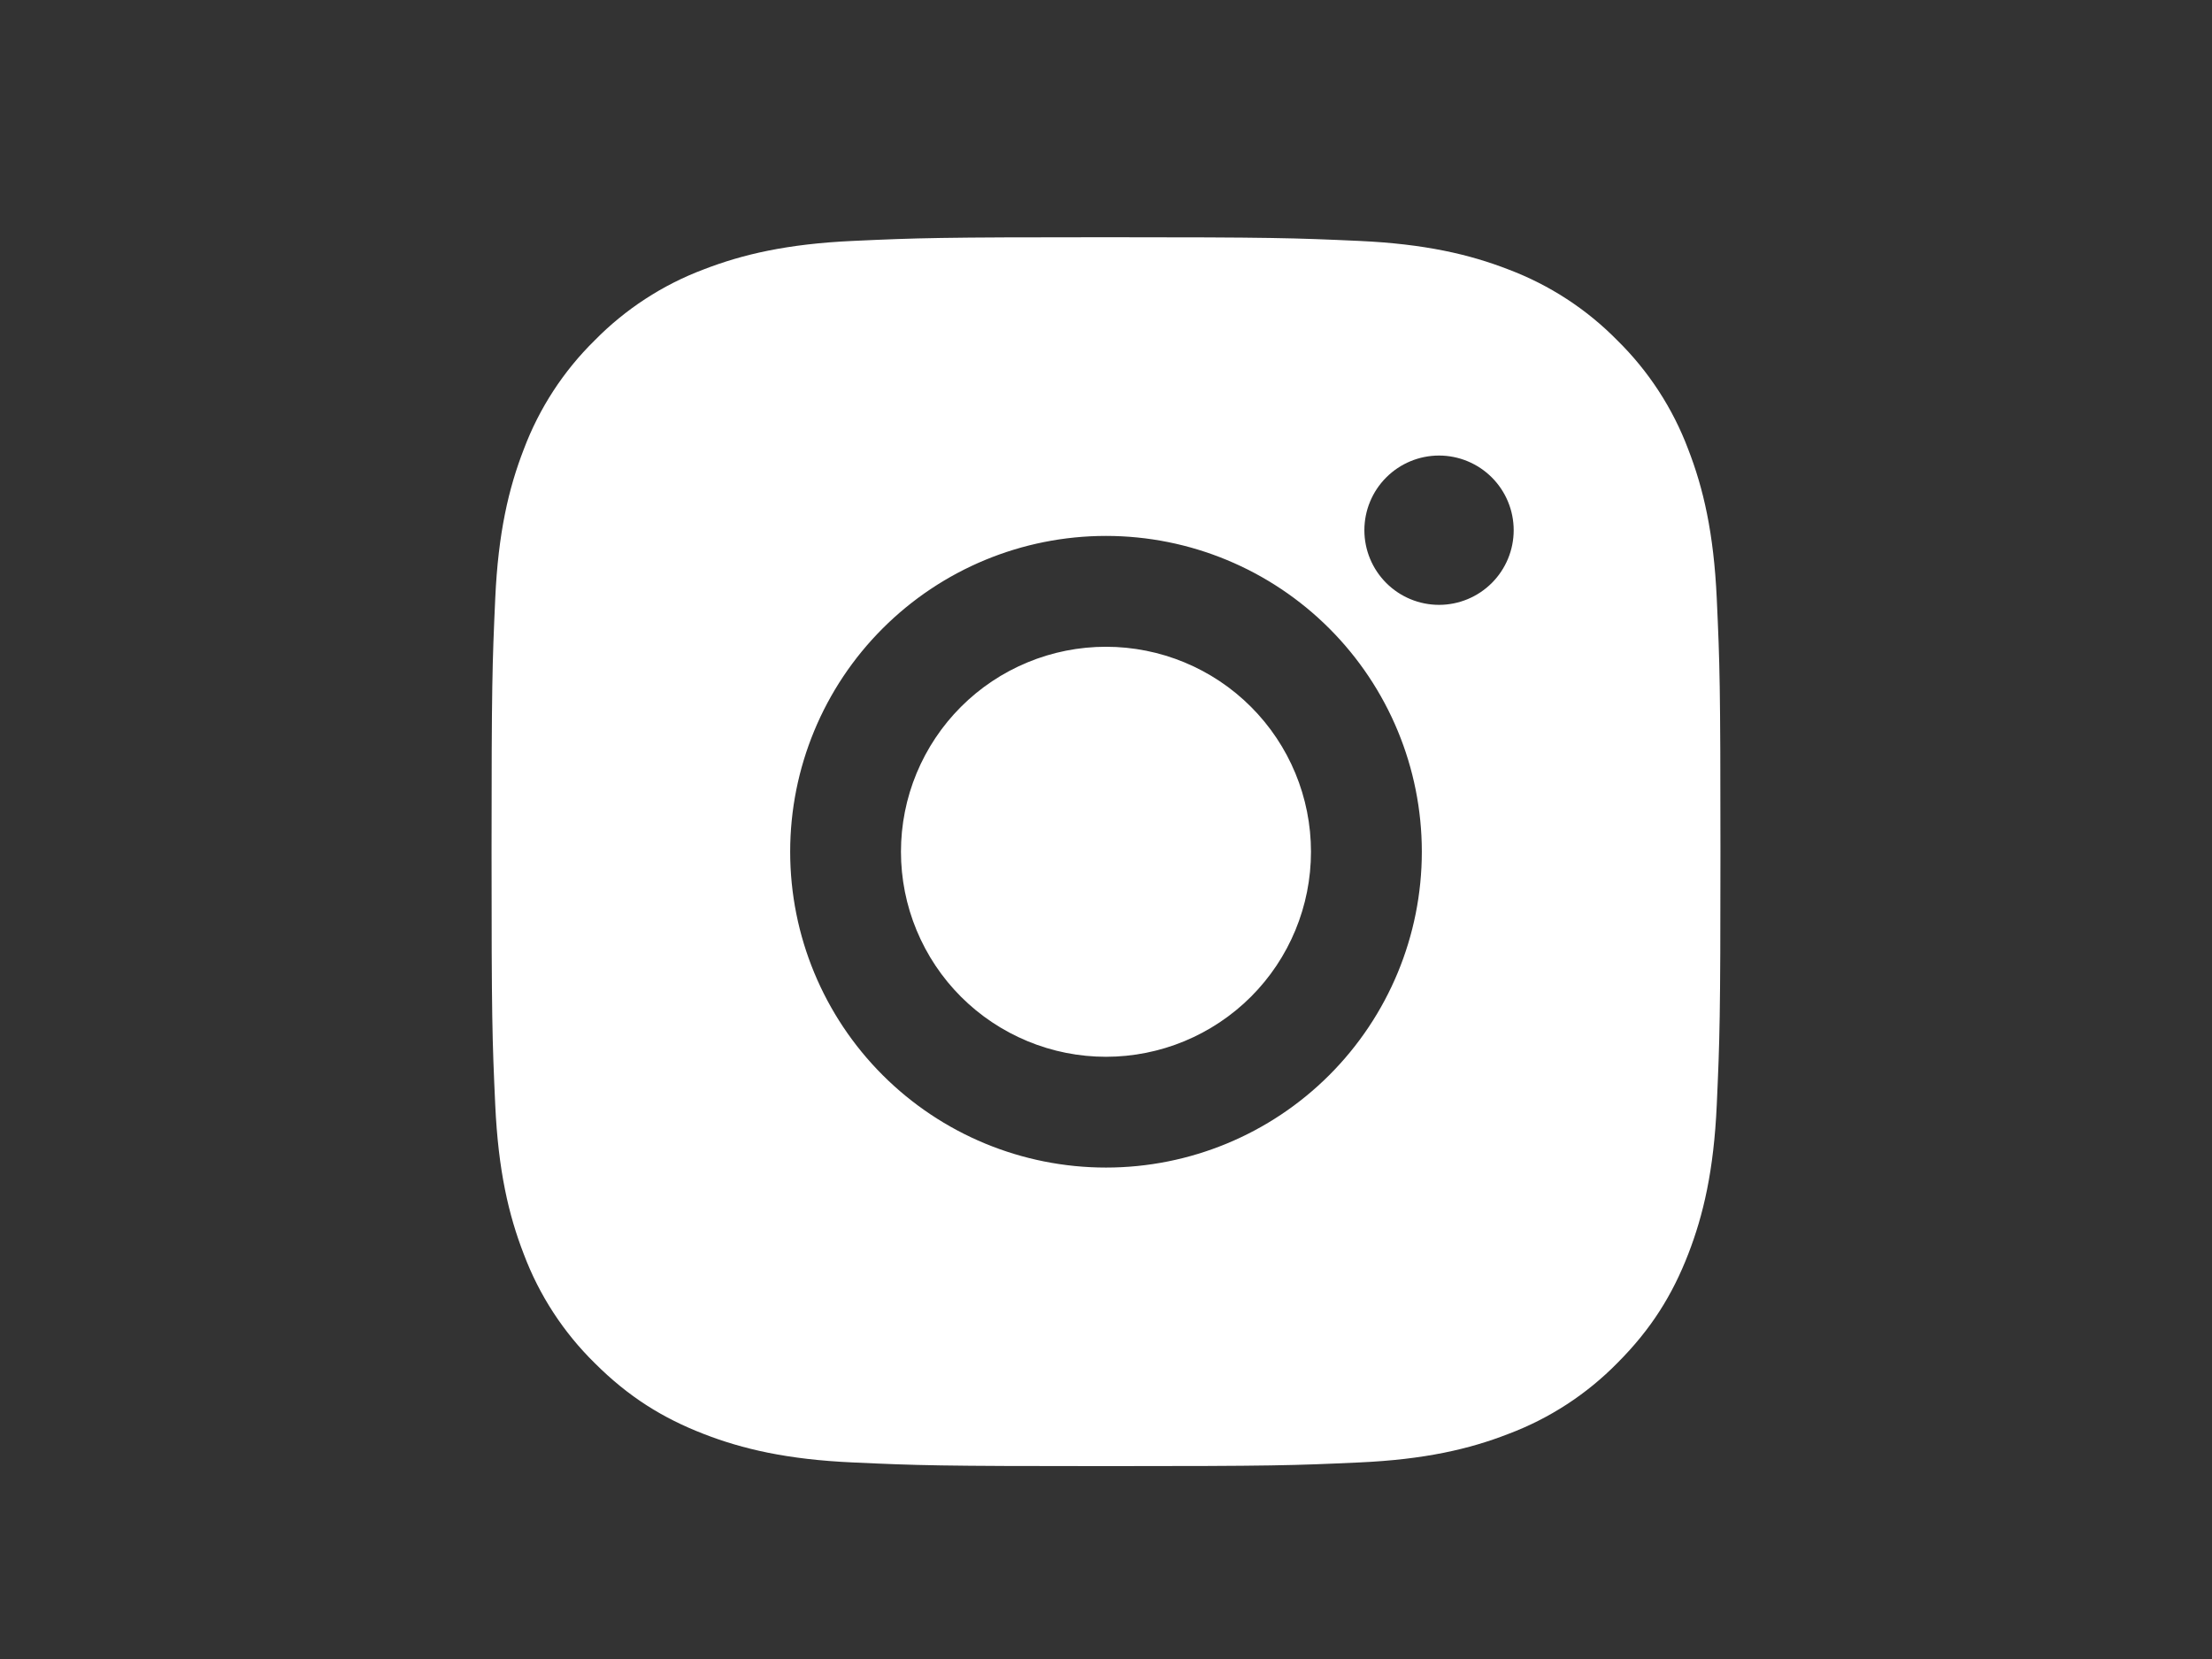 <svg xmlns="http://www.w3.org/2000/svg" width="36" height="27" viewBox="0 0 36 27" fill="none">
  <rect x="0" y="0" width="36" height="27" fill="#333333" stroke="none"/>
  <path fill-rule="evenodd" clip-rule="evenodd" d="M18 3.861C15.284 3.861 14.944 3.872 13.877 3.921C12.813 3.97 12.086 4.139 11.449 4.386C10.782 4.637 10.178 5.031 9.678 5.54C9.17 6.039 8.776 6.644 8.525 7.311C8.278 7.947 8.108 8.674 8.06 9.739C8.012 10.805 8 11.145 8 13.861C8 16.578 8.011 16.918 8.06 17.984C8.109 19.049 8.278 19.776 8.525 20.412C8.776 21.079 9.17 21.684 9.678 22.183C10.234 22.739 10.792 23.081 11.449 23.336C12.086 23.584 12.813 23.753 13.877 23.801C14.944 23.85 15.284 23.861 18 23.861C20.716 23.861 21.056 23.85 22.123 23.801C23.187 23.753 23.915 23.584 24.551 23.336C25.218 23.085 25.822 22.692 26.322 22.183C26.877 21.628 27.22 21.069 27.475 20.412C27.722 19.776 27.892 19.049 27.94 17.984C27.988 16.918 28 16.577 28 13.861C28 11.145 27.989 10.805 27.94 9.739C27.891 8.674 27.722 7.947 27.475 7.311C27.224 6.644 26.83 6.039 26.322 5.54C25.822 5.031 25.218 4.638 24.551 4.386C23.915 4.139 23.187 3.97 22.122 3.921C21.056 3.873 20.717 3.861 18 3.861ZM18 17.199C17.561 17.199 17.127 17.113 16.723 16.945C16.318 16.777 15.95 16.532 15.64 16.222C15.33 15.912 15.085 15.544 14.917 15.139C14.749 14.734 14.663 14.3 14.663 13.862C14.663 13.424 14.749 12.99 14.917 12.585C15.085 12.181 15.33 11.813 15.64 11.503C15.95 11.193 16.318 10.947 16.723 10.78C17.127 10.612 17.561 10.526 18 10.526C18.884 10.526 19.733 10.877 20.359 11.503C20.985 12.129 21.336 12.977 21.336 13.862C21.336 14.747 20.985 15.596 20.359 16.222C19.733 16.847 18.884 17.199 18 17.199ZM18 8.722C16.636 8.722 15.329 9.264 14.365 10.228C13.401 11.192 12.86 12.499 12.86 13.862C12.86 15.226 13.401 16.533 14.365 17.497C15.329 18.461 16.636 19.002 18 19.002C19.363 19.002 20.67 18.461 21.634 17.497C22.598 16.533 23.14 15.226 23.14 13.862C23.14 12.499 22.598 11.192 21.634 10.228C20.67 9.264 19.363 8.722 18 8.722ZM24.635 8.629C24.635 8.951 24.507 9.26 24.279 9.488C24.051 9.716 23.742 9.844 23.42 9.844C23.098 9.844 22.789 9.716 22.561 9.488C22.333 9.26 22.205 8.951 22.205 8.629C22.205 8.307 22.333 7.998 22.561 7.77C22.789 7.542 23.098 7.414 23.42 7.414C23.742 7.414 24.051 7.542 24.279 7.77C24.507 7.998 24.635 8.307 24.635 8.629Z" fill="white"/>
</svg>